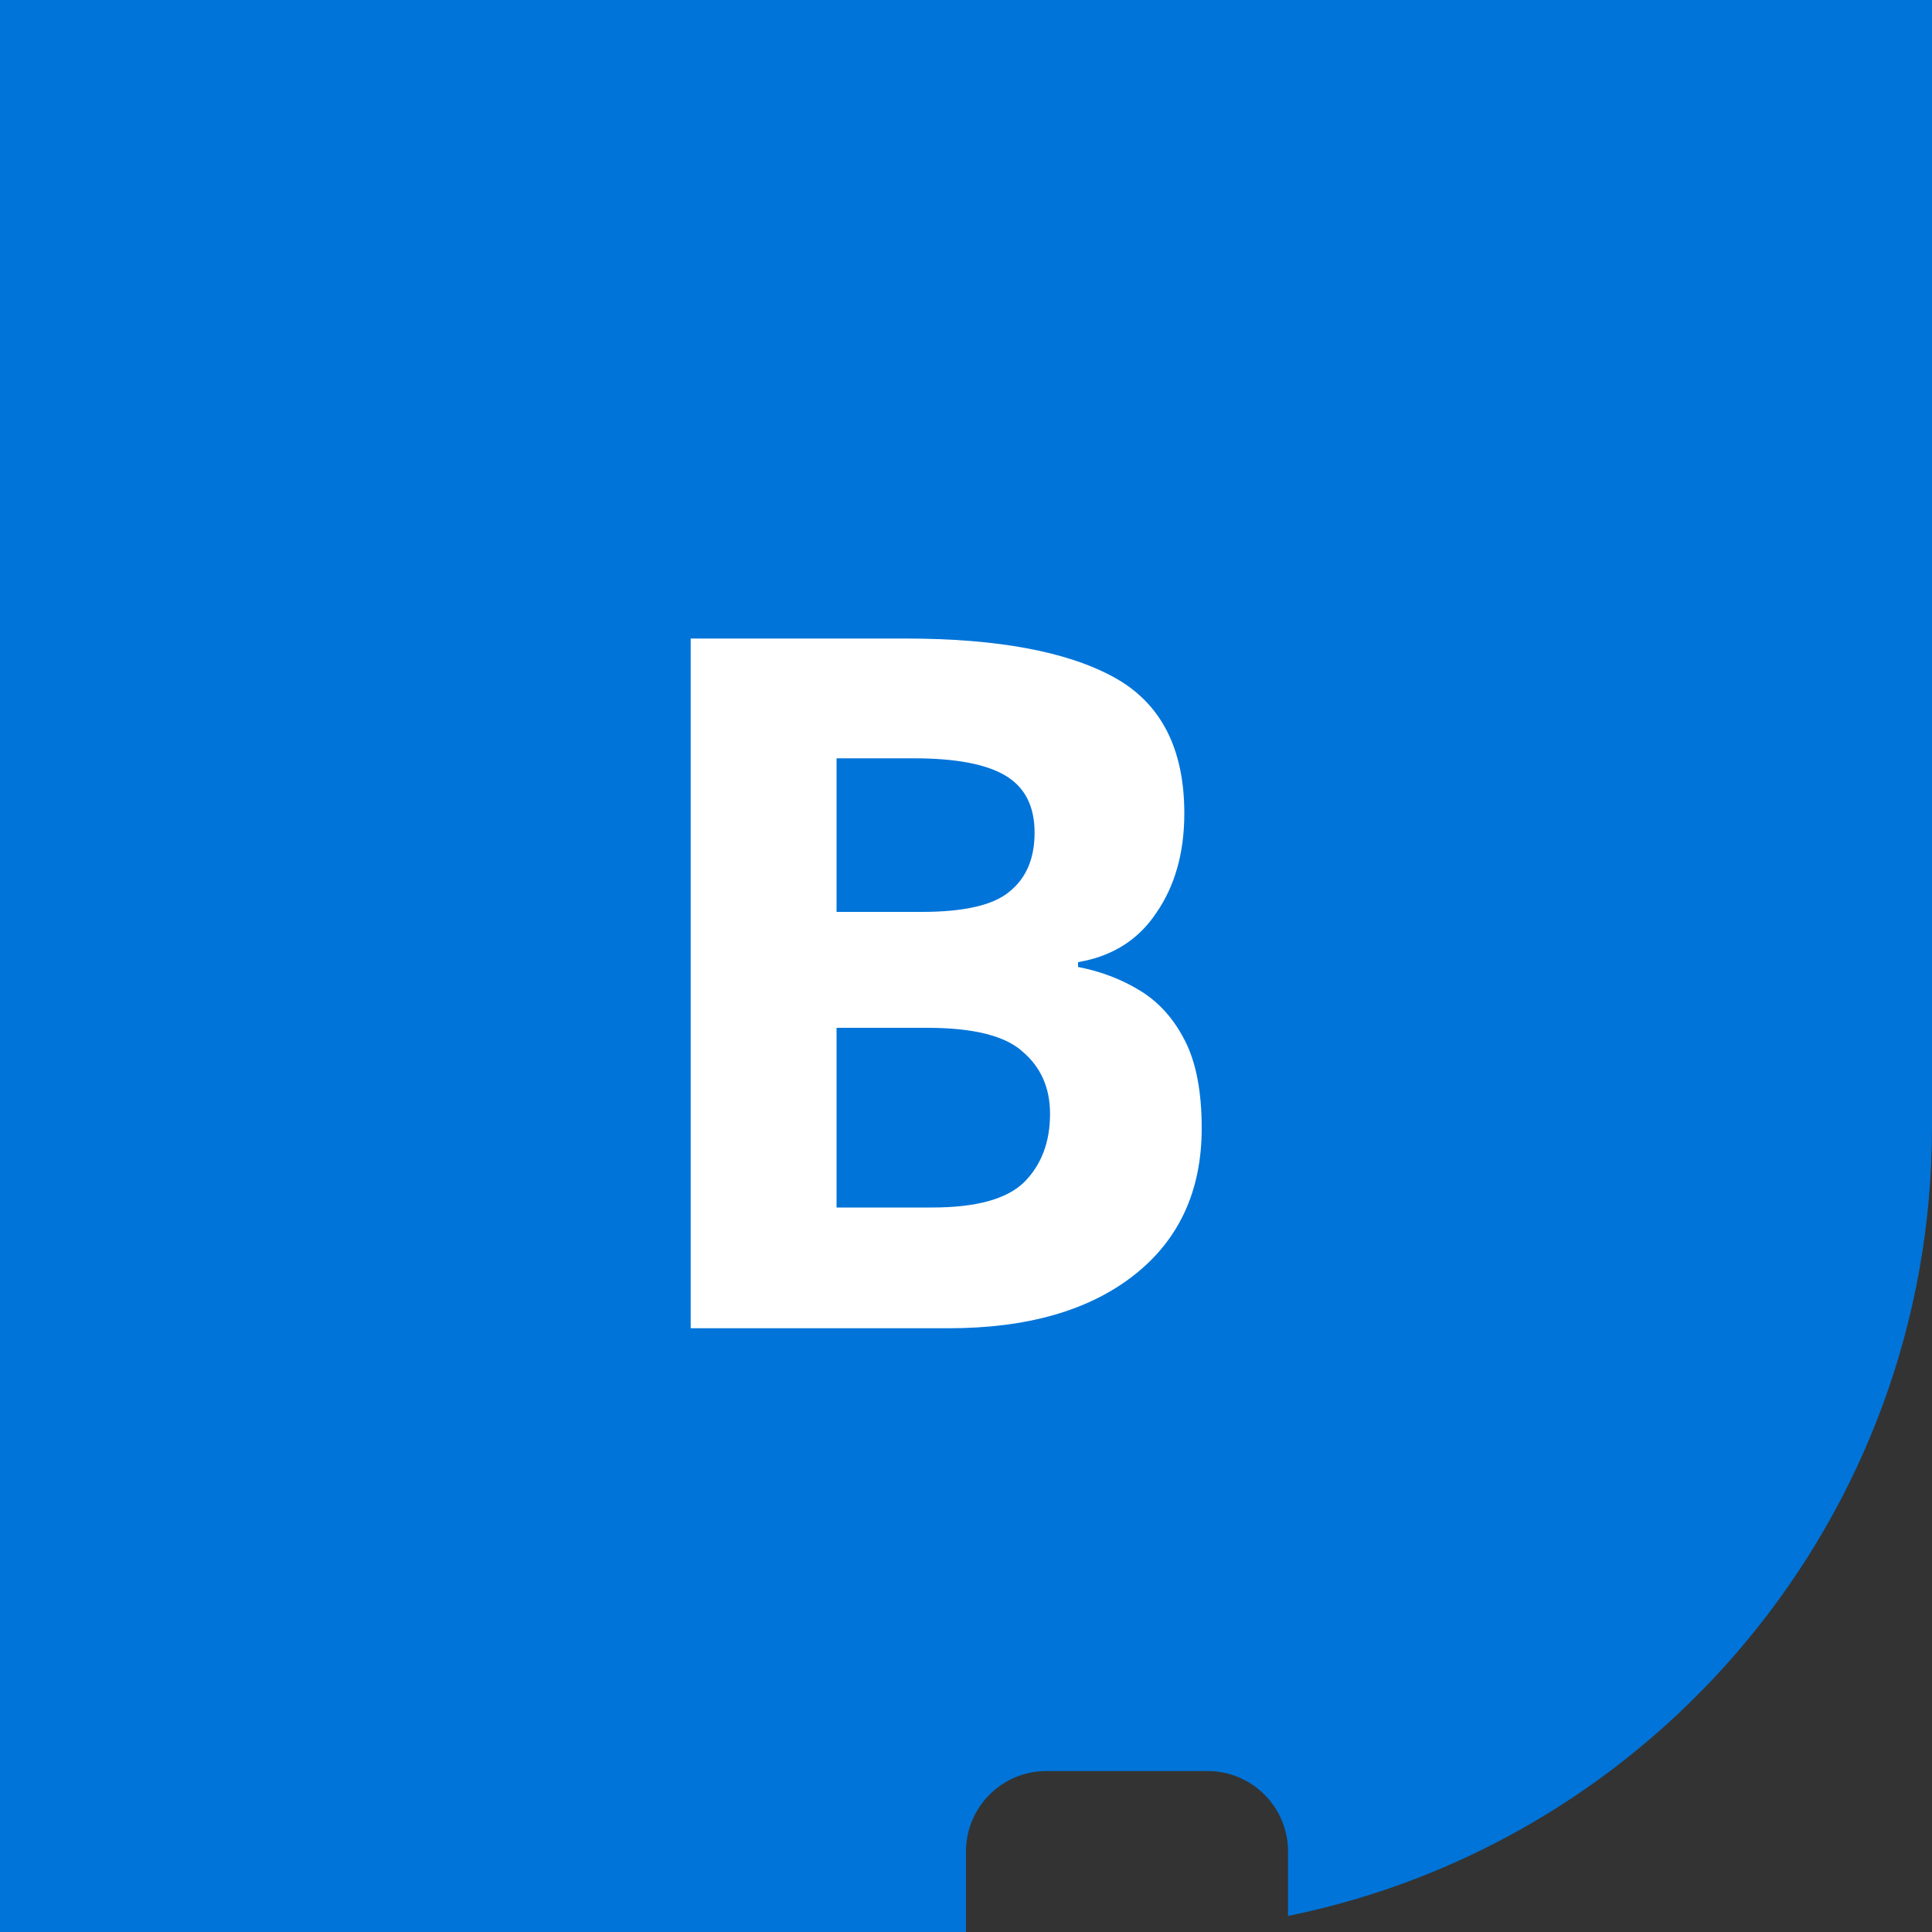 <svg width="16" height="16" viewBox="0 0 16 16" fill="none" xmlns="http://www.w3.org/2000/svg">
<rect x="0" y="0" width="16" height="16" fill="#333333" stroke="none"/>
<path d="M16 0H0V16H8V15.333C8 14.965 8.298 14.667 8.667 14.667H10C10.368 14.667 10.667 14.965 10.667 15.333V15.867C13.71 15.249 16 12.559 16 9.333V0Z" fill="#0074D9"/>
<path d="M7.496 5.288C8.259 5.288 8.835 5.395 9.224 5.608C9.613 5.821 9.808 6.197 9.808 6.736C9.808 7.061 9.731 7.336 9.576 7.56C9.427 7.784 9.211 7.92 8.928 7.968V8.008C9.12 8.045 9.293 8.112 9.448 8.208C9.603 8.304 9.725 8.443 9.816 8.624C9.907 8.805 9.952 9.045 9.952 9.344C9.952 9.861 9.765 10.267 9.392 10.56C9.019 10.853 8.507 11 7.856 11H5.72V5.288H7.496ZM7.632 7.552C7.984 7.552 8.227 7.496 8.36 7.384C8.499 7.272 8.568 7.109 8.568 6.896C8.568 6.677 8.488 6.52 8.328 6.424C8.168 6.328 7.915 6.28 7.568 6.28H6.928V7.552H7.632ZM6.928 8.512V10H7.72C8.083 10 8.336 9.931 8.48 9.792C8.624 9.648 8.696 9.459 8.696 9.224C8.696 9.011 8.621 8.84 8.472 8.712C8.328 8.579 8.064 8.512 7.68 8.512H6.928Z" fill="white"/>
</svg>
